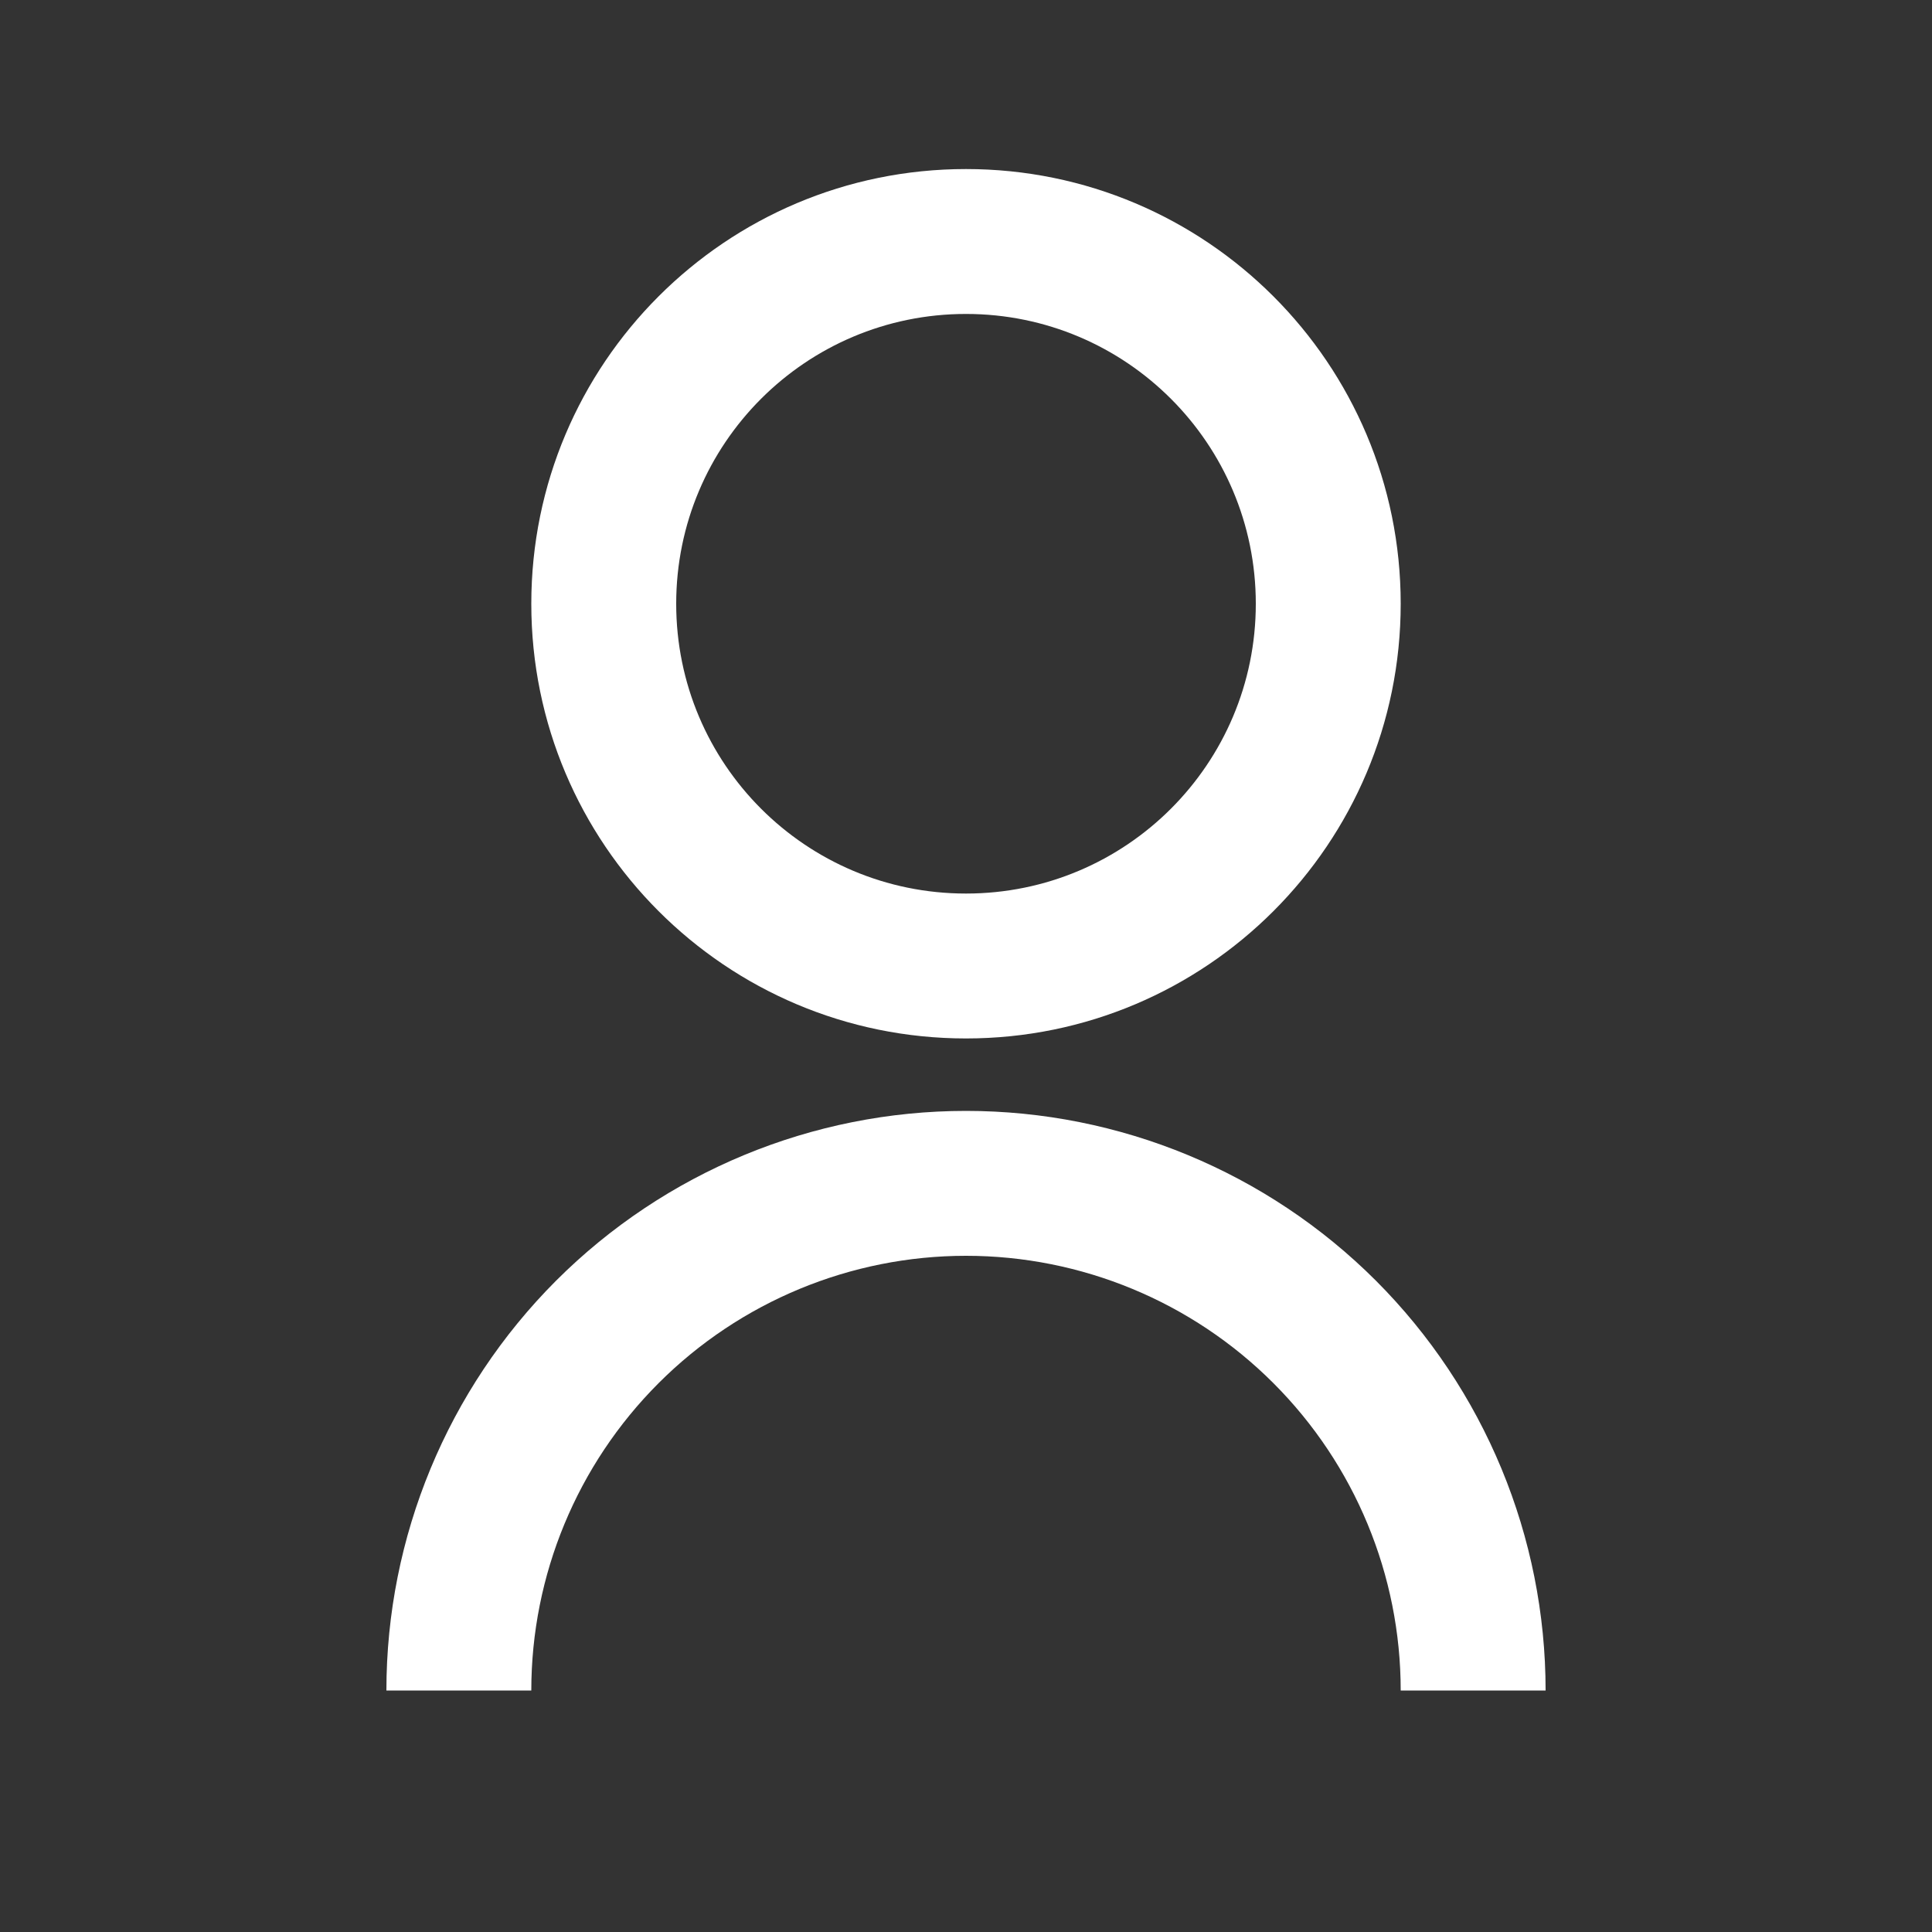 <svg width="20" height="20" viewBox="0 0 20 20" fill="none" xmlns="http://www.w3.org/2000/svg">
<rect x="0" y="0" width="20" height="20" fill="#333333" stroke="none"/>
<g id="user-line">
<path id="Vector" d="M4 17.5C4 15.909 4.632 14.383 5.757 13.257C6.883 12.132 8.409 11.5 10 11.5C11.591 11.5 13.117 12.132 14.243 13.257C15.368 14.383 16 15.909 16 17.5H14.5C14.5 16.306 14.026 15.162 13.182 14.318C12.338 13.474 11.194 13 10 13C8.807 13 7.662 13.474 6.818 14.318C5.974 15.162 5.5 16.306 5.5 17.5H4ZM10 10.75C7.514 10.75 5.5 8.736 5.5 6.25C5.5 3.764 7.514 1.75 10 1.75C12.486 1.75 14.5 3.764 14.5 6.25C14.5 8.736 12.486 10.75 10 10.75ZM10 9.25C11.658 9.25 13 7.907 13 6.25C13 4.593 11.658 3.25 10 3.25C8.342 3.25 7 4.593 7 6.25C7 7.907 8.342 9.25 10 9.25Z" fill="white"/>
</g>
</svg>
